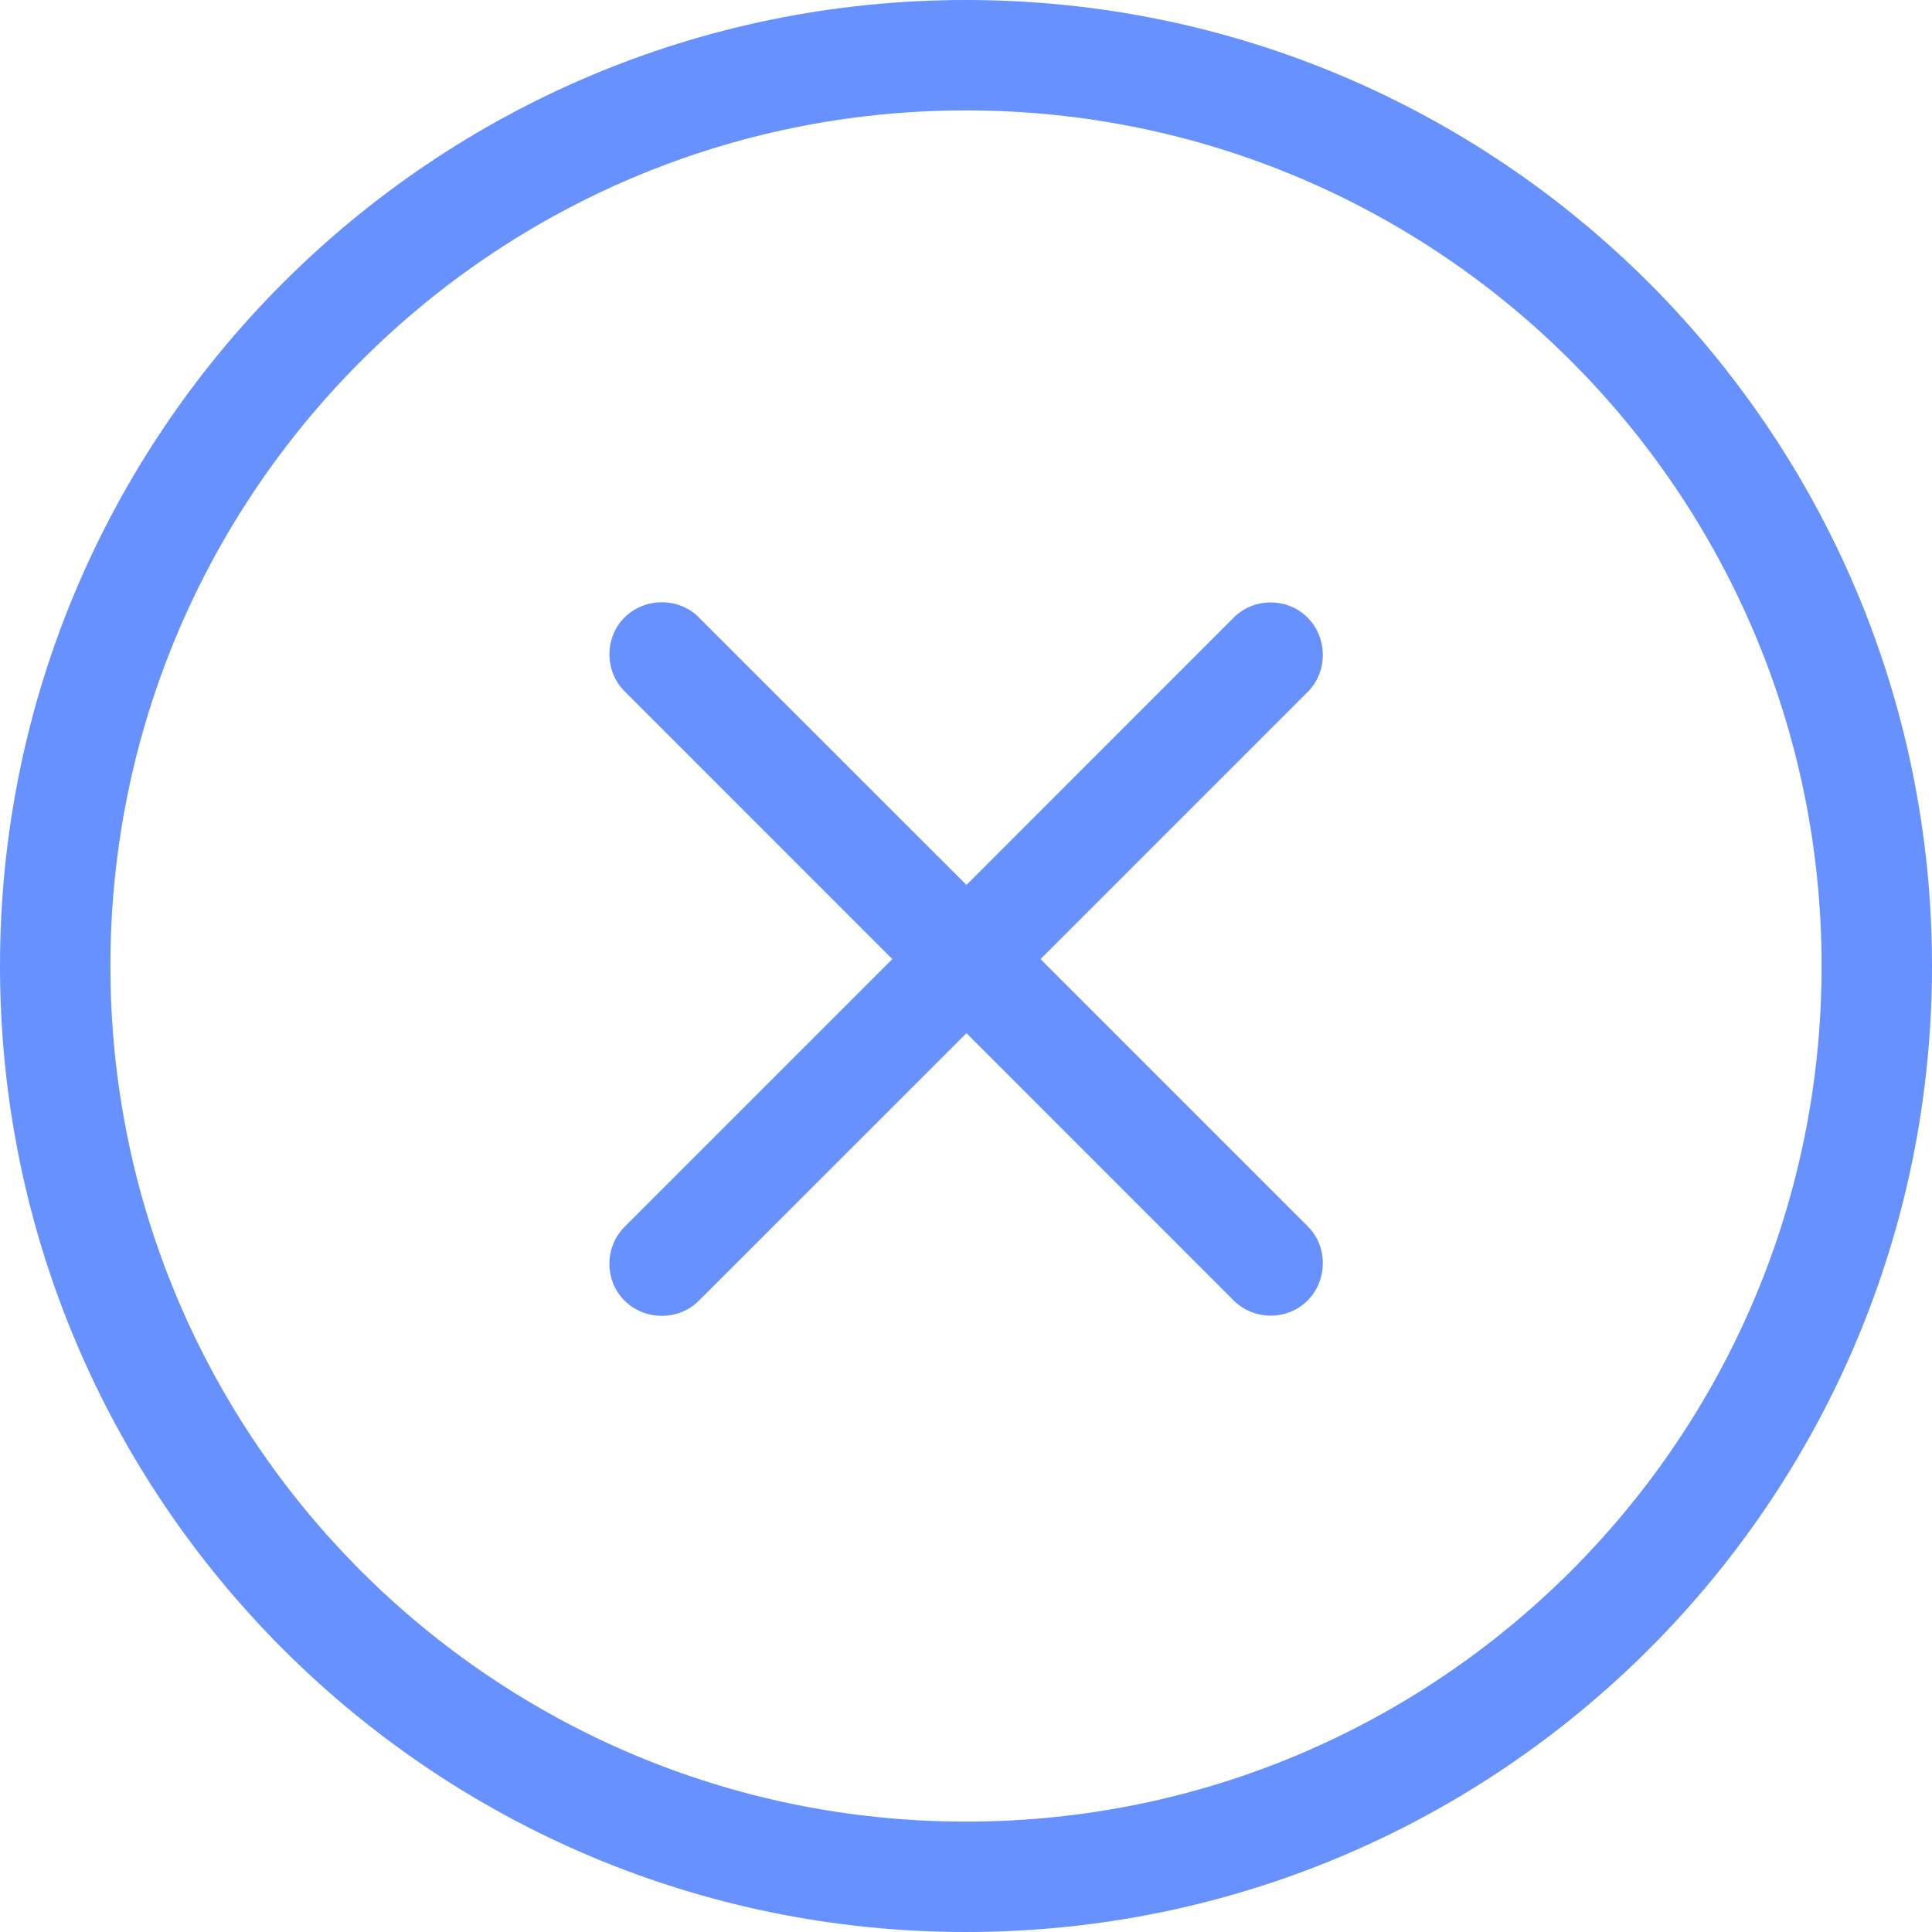 <svg width="21" height="21" viewBox="0 0 21 21" fill="none" xmlns="http://www.w3.org/2000/svg">
<path fill-rule="evenodd" clip-rule="evenodd" d="M10.5 19.8C15.636 19.8 19.8 15.636 19.8 10.5C19.8 5.364 15.636 1.2 10.5 1.2C5.364 1.2 1.2 5.364 1.2 10.5C1.2 15.636 5.364 19.8 10.5 19.8ZM10.5 21C16.299 21 21 16.299 21 10.5C21 4.701 16.299 0 10.5 0C4.701 0 0 4.701 0 10.5C0 16.299 4.701 21 10.5 21Z" fill="#6691FF"/>
<path d="M6.788 6.712C7.008 6.492 7.377 6.492 7.593 6.708L10.505 9.619L13.411 6.712C13.627 6.496 13.992 6.492 14.212 6.712C14.433 6.933 14.433 7.302 14.217 7.518L11.31 10.425L14.217 13.332C14.433 13.547 14.433 13.916 14.212 14.137C13.992 14.357 13.627 14.353 13.411 14.137L10.505 11.23L7.593 14.141C7.377 14.357 7.008 14.357 6.788 14.137C6.567 13.916 6.572 13.552 6.788 13.336L9.699 10.425L6.788 7.513C6.572 7.297 6.567 6.933 6.788 6.712Z" fill="#6691FF"/>
</svg>
